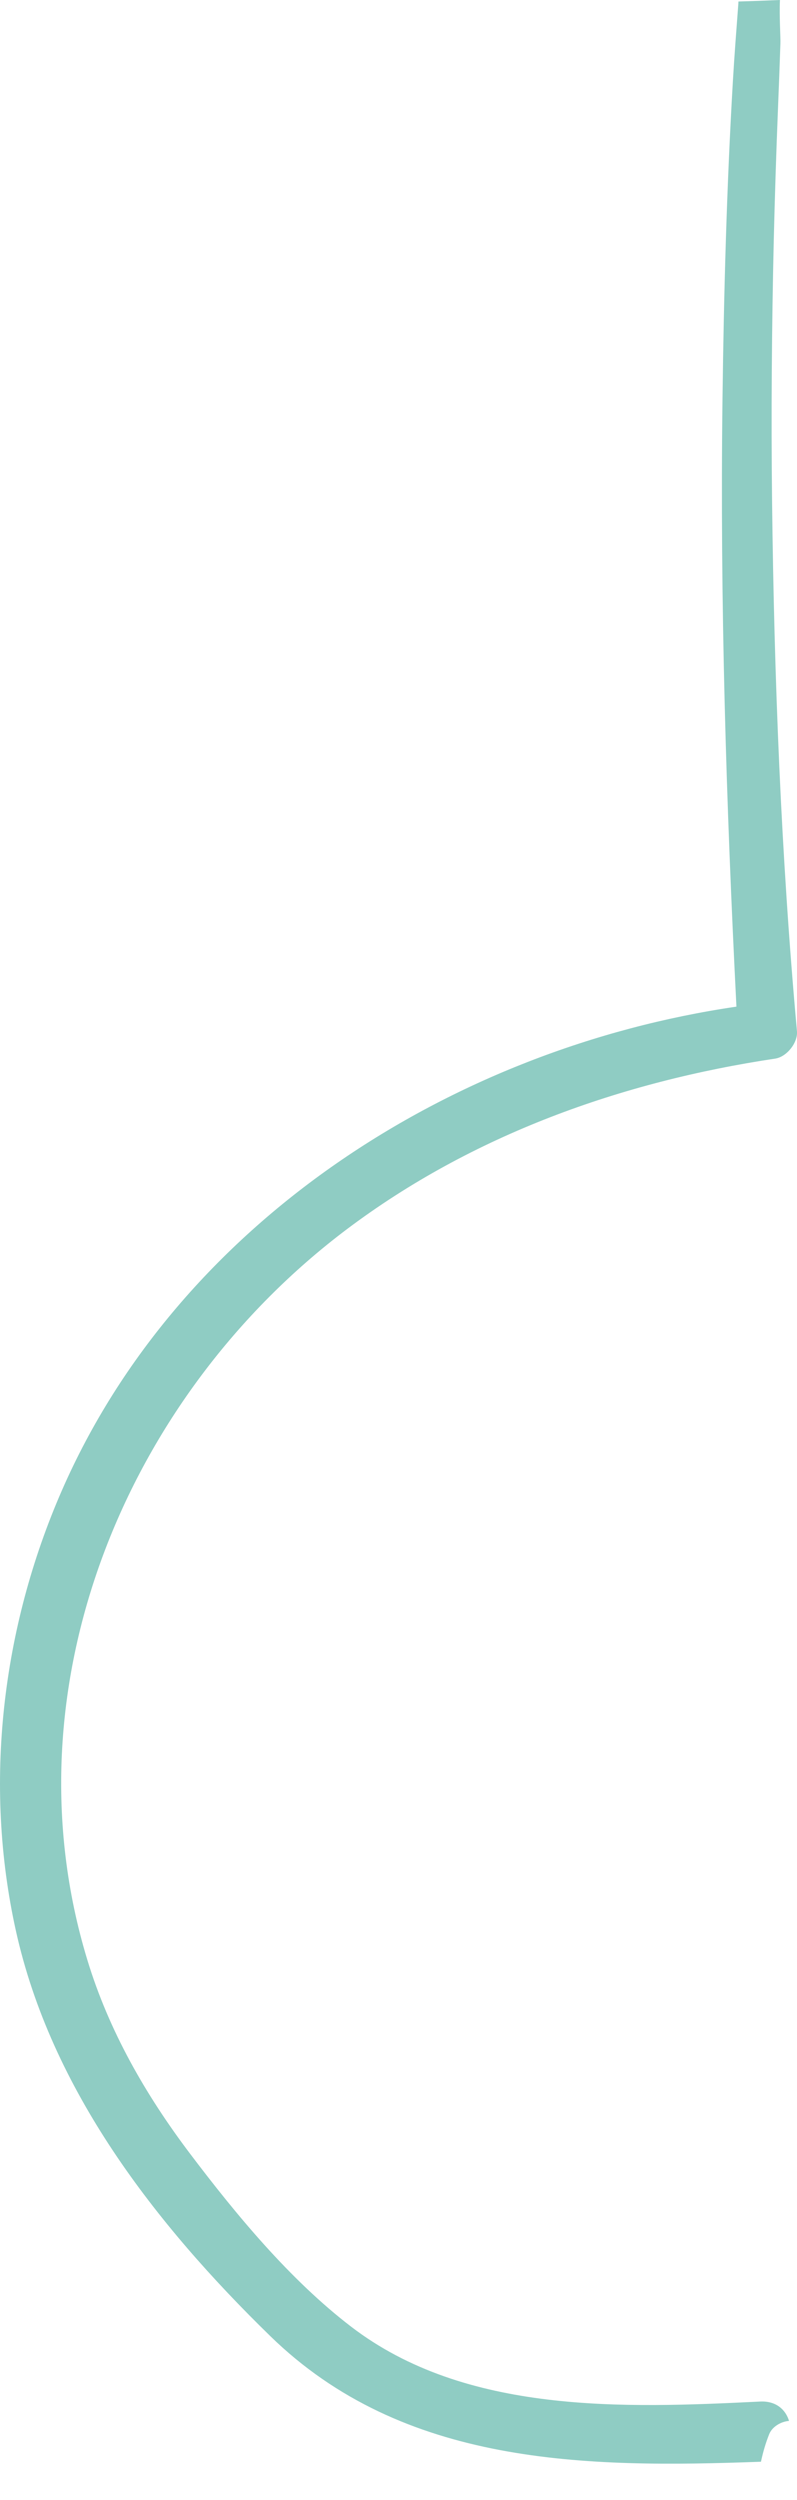 <?xml version="1.0" encoding="utf-8"?>
<svg xmlns="http://www.w3.org/2000/svg" fill="none" height="100%" overflow="visible" preserveAspectRatio="none" style="display: block;" viewBox="0 0 15 47" width="100%">
<path d="M14.999 19.384C15.02 19.603 14.805 19.869 14.59 19.901C11.693 20.335 8.891 21.334 6.534 23.104C2.366 26.237 0.086 31.732 1.643 36.842C2.048 38.175 2.737 39.377 3.575 40.485C4.447 41.638 5.458 42.859 6.609 43.74C8.764 45.39 11.743 45.273 14.309 45.147C14.607 45.133 14.787 45.301 14.85 45.511C14.695 45.524 14.533 45.621 14.477 45.76C14.41 45.927 14.36 46.099 14.322 46.278C14.318 46.279 14.314 46.279 14.309 46.279C11.022 46.399 7.591 46.359 5.085 43.915C2.924 41.809 0.96 39.289 0.297 36.288C-0.312 33.531 0.035 30.605 1.162 28.025C3.37 22.971 8.505 19.707 13.86 18.924C13.667 15.111 13.549 11.301 13.598 7.483C13.623 5.499 13.677 3.512 13.793 1.531C13.821 1.052 13.858 0.573 13.894 0.096C13.896 0.074 13.897 0.051 13.898 0.028C14.159 0.021 14.419 0.011 14.679 0C14.665 0.308 14.692 0.697 14.688 0.813C14.674 1.224 14.659 1.634 14.642 2.044C14.609 2.864 14.583 3.685 14.563 4.506C14.525 6.149 14.512 7.791 14.531 9.434C14.57 12.753 14.699 16.077 14.999 19.384Z" fill="#8FCCC3" id="Vector"/>
</svg>